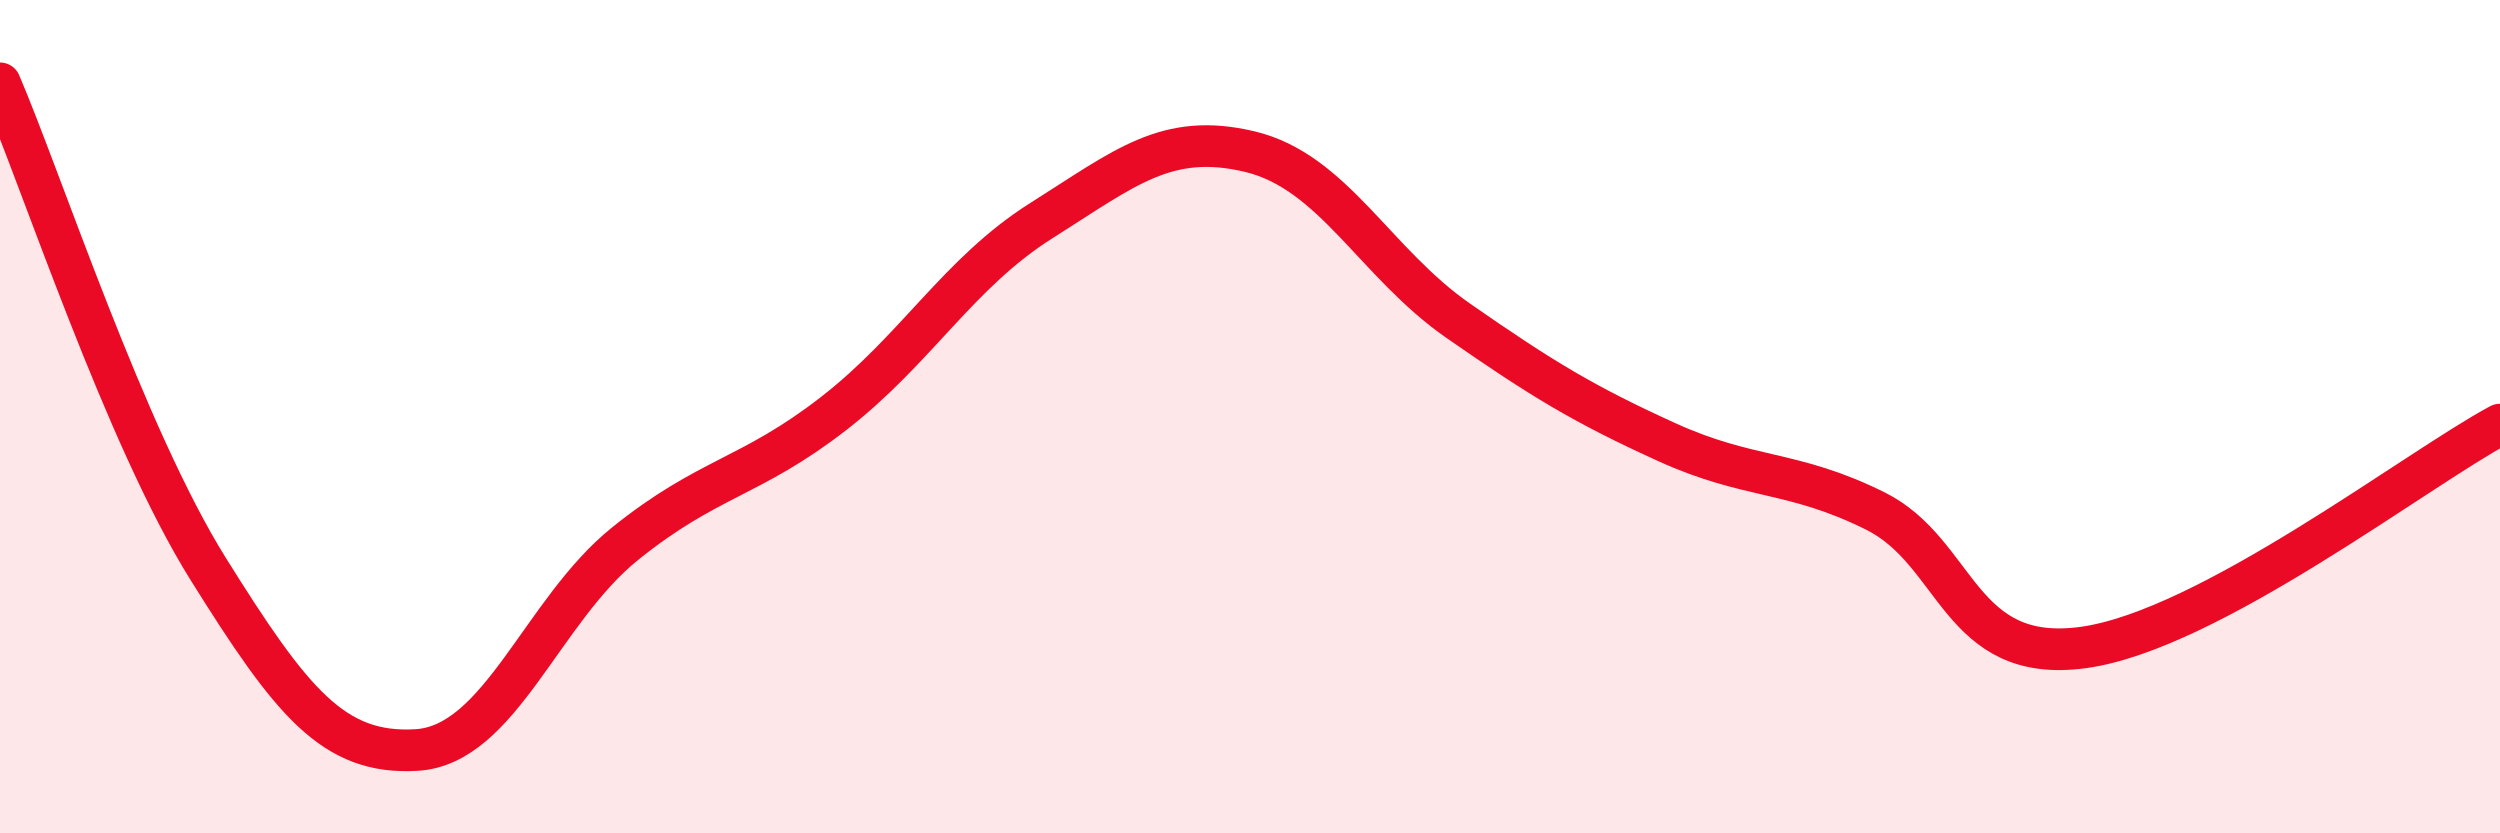 
    <svg width="60" height="20" viewBox="0 0 60 20" xmlns="http://www.w3.org/2000/svg">
      <path
        d="M 0,2 C 1,4.33 3,10.46 5,13.66 C 7,16.86 8,18.12 10,18 C 12,17.88 13,14.66 15,13.05 C 17,11.44 18,11.48 20,9.93 C 22,8.38 23,6.55 25,5.29 C 27,4.03 28,3.16 30,3.64 C 32,4.12 33,6.31 35,7.7 C 37,9.09 38,9.7 40,10.61 C 42,11.52 43,11.27 45,12.26 C 47,13.25 47,15.95 50,15.54 C 53,15.13 58,11.26 60,10.19L60 20L0 20Z"
        fill="#EB0A25"
        opacity="0.1"
        stroke-linecap="round"
        stroke-linejoin="round"
      />
      <path
        d="M 0,2 C 1,4.33 3,10.46 5,13.66 C 7,16.86 8,18.12 10,18 C 12,17.88 13,14.66 15,13.05 C 17,11.44 18,11.48 20,9.93 C 22,8.38 23,6.55 25,5.29 C 27,4.03 28,3.16 30,3.64 C 32,4.12 33,6.31 35,7.7 C 37,9.09 38,9.7 40,10.61 C 42,11.52 43,11.27 45,12.26 C 47,13.25 47,15.95 50,15.54 C 53,15.13 58,11.26 60,10.19"
        stroke="#EB0A25"
        stroke-width="1"
        fill="none"
        stroke-linecap="round"
        stroke-linejoin="round"
      />
    </svg>
  